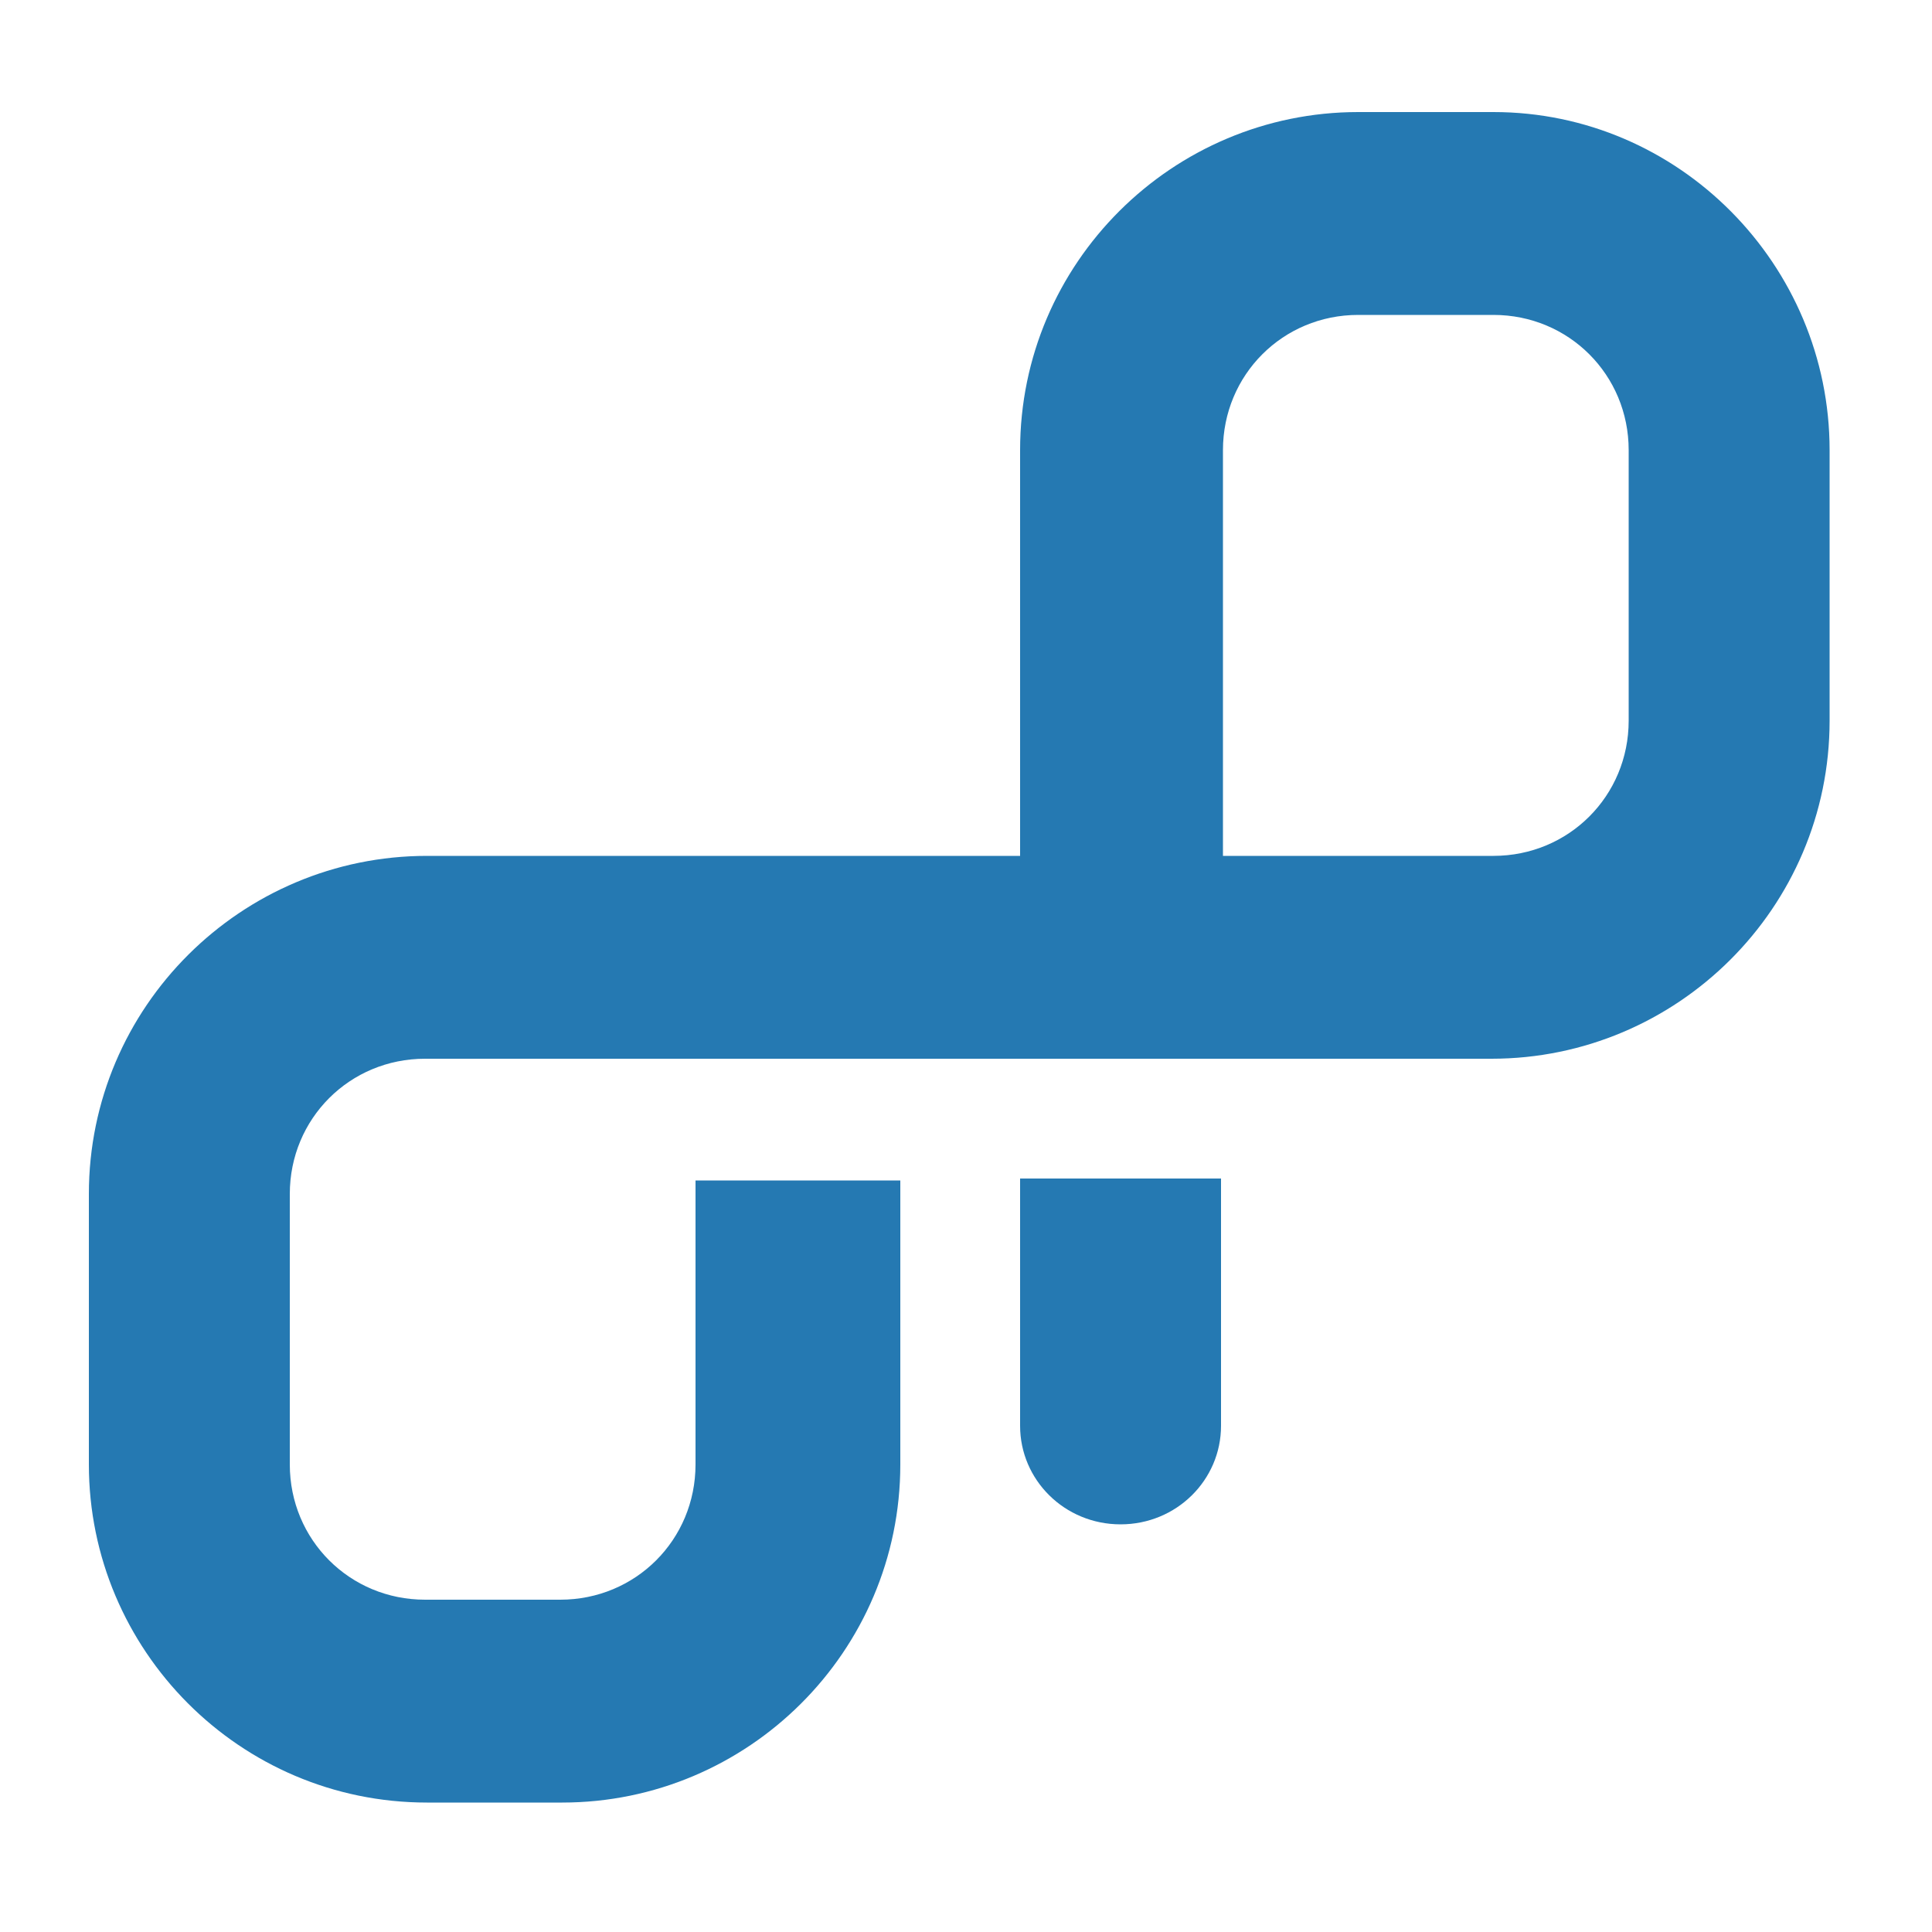 <?xml version="1.0" encoding="utf-8"?>
<!-- Generator: Adobe Illustrator 23.0.4, SVG Export Plug-In . SVG Version: 6.00 Build 0)  -->
<svg version="1.1" id="Calque_1" xmlns="http://www.w3.org/2000/svg" xmlns:xlink="http://www.w3.org/1999/xlink" x="0px" y="0px"
	 viewBox="0 0 100 100" style="enable-background:new 0 0 100 100;" xml:space="preserve">
<style type="text/css">
	.st0{fill:#2579B2;}
</style>
<g>
	<path class="st0" d="M52.8,73.6L52.8,73.6c0,0.1,0,0.1,0,0.2c0,2.8,2.3,5.1,5.2,5.1c2.9,0,5.2-2.3,5.2-5.1l0-0.2h0V61H52.8
		C52.8,61,52.8,73.6,52.8,73.6z"/>
	<path class="st0" d="M77.3,5.8h-7c-9.6,0-17.5,7.8-17.5,17.5c0,0,0,0,0,0v21H22.1c-9.6,0-17.5,7.8-17.5,17.5c0,0,0,0,0,0v14
		c0,9.6,7.8,17.5,17.5,17.5h7c9.6,0,17.5-7.8,17.5-17.5v-14c0-0.2,0-0.5,0-0.7H36v14.7c0,3.9-3.1,7-7,7h-7c-3.9,0-7-3.1-7-7v-14
		c0-3.9,3.1-7,7-7h55.2c9.6,0,17.5-7.8,17.5-17.5v-14C94.7,13.7,86.9,5.8,77.3,5.8z M84.3,37.3c0,3.9-3.1,7-7,7h-14v-21
		c0-3.9,3.1-7,7-7h7c3.9,0,7,3.1,7,7C84.3,23.3,84.3,37.3,84.3,37.3z"/>
</g>
</svg>

